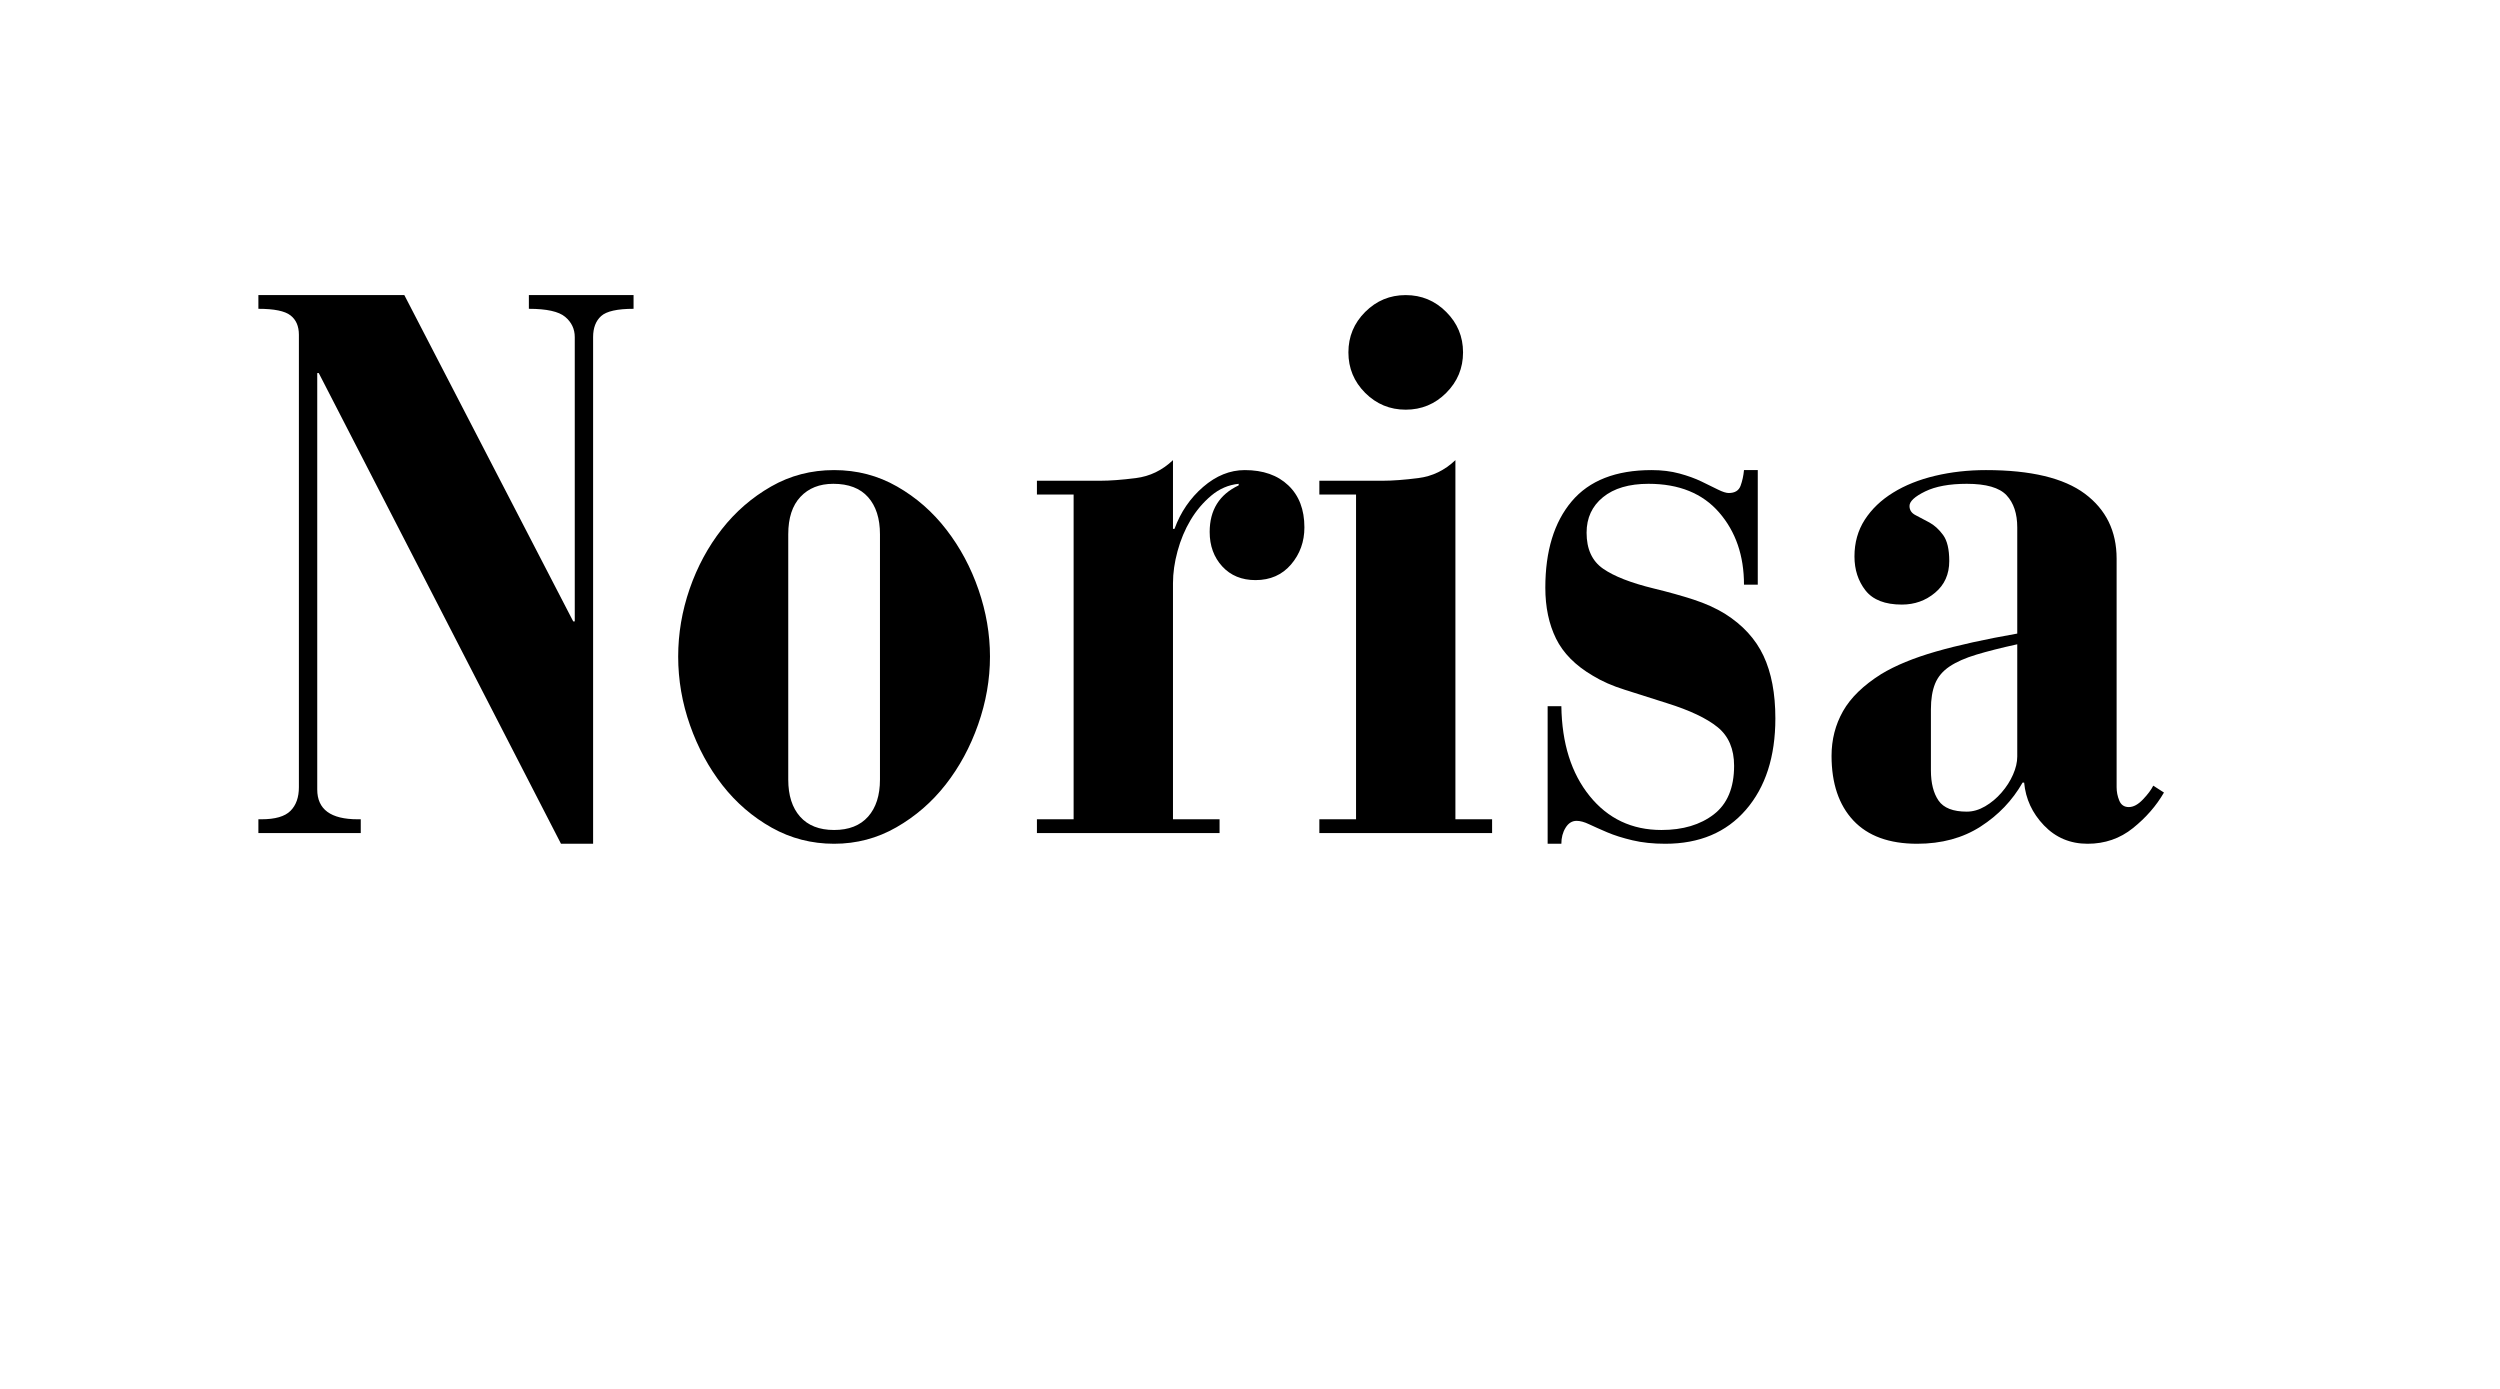 <svg xmlns="http://www.w3.org/2000/svg" xmlns:xlink="http://www.w3.org/1999/xlink" width="900" zoomAndPan="magnify" viewBox="0 0 675 375" height="500" preserveAspectRatio="xMidYMid meet" version="1.0"><defs><g/></defs><g fill="#000000" fill-opacity="1"><g transform="translate(65.014, 224.925)"><g><path d="M 44.156 -145.25 L 89.75 -57.156 L 90.172 -57.156 L 90.172 -133.906 C 90.172 -136.102 89.305 -137.926 87.578 -139.375 C 85.859 -140.82 82.594 -141.547 77.781 -141.547 L 77.781 -145.25 L 106.047 -145.25 L 106.047 -141.547 C 101.648 -141.547 98.727 -140.891 97.281 -139.578 C 95.844 -138.273 95.125 -136.383 95.125 -133.906 L 95.125 2.891 L 86.453 2.891 L 21.047 -124.203 L 20.641 -124.203 L 20.641 -11.766 C 20.641 -6.398 24.281 -3.719 31.562 -3.719 L 32.391 -3.719 L 32.391 0 L 4.75 0 L 4.75 -3.719 L 5.578 -3.719 C 9.285 -3.719 11.895 -4.473 13.406 -5.984 C 14.926 -7.492 15.688 -9.625 15.688 -12.375 L 15.688 -134.531 C 15.688 -136.863 14.926 -138.613 13.406 -139.781 C 11.895 -140.957 9.008 -141.547 4.75 -141.547 L 4.75 -145.25 Z M 44.156 -145.25 "/></g></g></g><g fill="#000000" fill-opacity="1"><g transform="translate(175.686, 224.925)"><g><path d="M 91.609 -47.656 C 91.609 -41.469 90.539 -35.348 88.406 -29.297 C 86.281 -23.242 83.359 -17.844 79.641 -13.094 C 75.93 -8.352 71.492 -4.504 66.328 -1.547 C 61.172 1.41 55.566 2.891 49.516 2.891 C 43.461 2.891 37.859 1.445 32.703 -1.438 C 27.547 -4.332 23.109 -8.148 19.391 -12.891 C 15.68 -17.641 12.758 -23.039 10.625 -29.094 C 8.488 -35.145 7.422 -41.332 7.422 -47.656 C 7.422 -53.852 8.453 -59.941 10.516 -65.922 C 12.586 -71.898 15.477 -77.266 19.188 -82.016 C 22.906 -86.766 27.344 -90.613 32.5 -93.562 C 37.656 -96.52 43.328 -98 49.516 -98 C 55.703 -98 61.375 -96.52 66.531 -93.562 C 71.695 -90.613 76.133 -86.727 79.844 -81.906 C 83.562 -77.094 86.453 -71.691 88.516 -65.703 C 90.578 -59.723 91.609 -53.707 91.609 -47.656 Z M 37.141 -14.438 C 37.141 -10.176 38.203 -6.844 40.328 -4.438 C 42.461 -2.031 45.523 -0.828 49.516 -0.828 C 53.504 -0.828 56.566 -2.031 58.703 -4.438 C 60.836 -6.844 61.906 -10.176 61.906 -14.438 L 61.906 -80.672 C 61.906 -84.941 60.836 -88.281 58.703 -90.688 C 56.566 -93.094 53.438 -94.297 49.312 -94.297 C 45.594 -94.297 42.633 -93.125 40.438 -90.781 C 38.238 -88.445 37.141 -85.078 37.141 -80.672 Z M 37.141 -14.438 "/></g></g></g><g fill="#000000" fill-opacity="1"><g transform="translate(274.611, 224.925)"><g><path d="M 42.094 -82.125 L 42.5 -82.125 C 44.156 -86.656 46.734 -90.43 50.234 -93.453 C 53.742 -96.484 57.492 -98 61.484 -98 C 66.43 -98 70.348 -96.625 73.234 -93.875 C 76.129 -91.125 77.578 -87.344 77.578 -82.531 C 77.578 -78.676 76.375 -75.336 73.969 -72.516 C 71.562 -69.703 68.363 -68.297 64.375 -68.297 C 60.656 -68.297 57.66 -69.531 55.391 -72 C 53.129 -74.477 52 -77.578 52 -81.297 C 52 -87.211 54.609 -91.406 59.828 -93.875 L 59.828 -94.297 C 57.078 -94.016 54.602 -92.945 52.406 -91.094 C 50.207 -89.238 48.348 -87.035 46.828 -84.484 C 45.316 -81.941 44.148 -79.156 43.328 -76.125 C 42.504 -73.102 42.094 -70.219 42.094 -67.469 L 42.094 -3.719 L 54.672 -3.719 L 54.672 0 L 5.359 0 L 5.359 -3.719 L 15.266 -3.719 L 15.266 -91.406 L 5.359 -91.406 L 5.359 -95.125 L 22.484 -95.125 C 25.098 -95.125 28.297 -95.363 32.078 -95.844 C 35.867 -96.32 39.207 -97.938 42.094 -100.688 Z M 42.094 -82.125 "/></g></g></g><g fill="#000000" fill-opacity="1"><g transform="translate(350.866, 224.925)"><g><path d="M 44.156 -129.781 C 44.156 -125.52 42.641 -121.875 39.609 -118.844 C 36.586 -115.82 32.941 -114.312 28.672 -114.312 C 24.41 -114.312 20.766 -115.82 17.734 -118.844 C 14.711 -121.875 13.203 -125.52 13.203 -129.781 C 13.203 -134.039 14.711 -137.68 17.734 -140.703 C 20.766 -143.734 24.41 -145.25 28.672 -145.25 C 32.941 -145.25 36.586 -143.734 39.609 -140.703 C 42.641 -137.68 44.156 -134.039 44.156 -129.781 Z M 42.094 -3.719 L 52 -3.719 L 52 0 L 5.359 0 L 5.359 -3.719 L 15.266 -3.719 L 15.266 -91.406 L 5.359 -91.406 L 5.359 -95.125 L 22.484 -95.125 C 25.098 -95.125 28.297 -95.363 32.078 -95.844 C 35.867 -96.32 39.207 -97.938 42.094 -100.688 Z M 42.094 -3.719 "/></g></g></g><g fill="#000000" fill-opacity="1"><g transform="translate(408.16, 224.925)"><g><path d="M 58.594 -91.812 C 60.25 -91.812 61.316 -92.461 61.797 -93.766 C 62.273 -95.078 62.582 -96.488 62.719 -98 L 66.438 -98 L 66.438 -67.062 L 62.719 -67.062 C 62.719 -74.895 60.484 -81.391 56.016 -86.547 C 51.547 -91.711 45.188 -94.297 36.938 -94.297 C 31.707 -94.297 27.613 -93.094 24.656 -90.688 C 21.695 -88.281 20.219 -85.082 20.219 -81.094 C 20.219 -76.688 21.695 -73.453 24.656 -71.391 C 27.613 -69.328 32.188 -67.539 38.375 -66.031 C 42.363 -65.062 45.941 -64.062 49.109 -63.031 C 52.273 -62 55.094 -60.727 57.562 -59.219 C 62.375 -56.188 65.848 -52.398 67.984 -47.859 C 70.117 -43.328 71.188 -37.691 71.188 -30.953 C 71.188 -20.629 68.535 -12.406 63.234 -6.281 C 57.941 -0.164 50.688 2.891 41.469 2.891 C 38.164 2.891 35.207 2.578 32.594 1.953 C 29.977 1.336 27.707 0.617 25.781 -0.203 C 23.863 -1.023 22.25 -1.742 20.938 -2.359 C 19.633 -2.984 18.5 -3.297 17.531 -3.297 C 16.301 -3.297 15.305 -2.676 14.547 -1.438 C 13.785 -0.207 13.406 1.234 13.406 2.891 L 9.703 2.891 L 9.703 -34.25 L 13.406 -34.25 C 13.551 -24.207 16.098 -16.125 21.047 -10 C 25.992 -3.883 32.457 -0.828 40.438 -0.828 C 46.219 -0.828 50.93 -2.234 54.578 -5.047 C 58.223 -7.867 60.047 -12.238 60.047 -18.156 C 60.047 -22.695 58.566 -26.172 55.609 -28.578 C 52.648 -30.984 48.078 -33.148 41.891 -35.078 C 37.617 -36.453 33.832 -37.656 30.531 -38.688 C 27.227 -39.719 24.344 -40.988 21.875 -42.5 C 17.195 -45.25 13.895 -48.582 11.969 -52.5 C 10.039 -56.426 9.078 -61.004 9.078 -66.234 C 9.078 -76.141 11.445 -83.91 16.188 -89.547 C 20.938 -95.18 28.129 -98 37.766 -98 C 40.516 -98 43.02 -97.691 45.281 -97.078 C 47.551 -96.461 49.547 -95.738 51.266 -94.906 C 52.992 -94.082 54.473 -93.359 55.703 -92.734 C 56.941 -92.117 57.906 -91.812 58.594 -91.812 Z M 58.594 -91.812 "/></g></g></g><g fill="#000000" fill-opacity="1"><g transform="translate(488.331, 224.925)"><g><path d="M 83.156 -12.375 C 83.156 -11.133 83.395 -9.93 83.875 -8.766 C 84.352 -7.598 85.211 -7.016 86.453 -7.016 C 87.691 -7.016 88.961 -7.703 90.266 -9.078 C 91.578 -10.453 92.504 -11.691 93.047 -12.797 L 95.938 -10.938 C 93.875 -7.363 91.086 -4.164 87.578 -1.344 C 84.078 1.477 79.988 2.891 75.312 2.891 C 70.633 2.891 66.711 1.238 63.547 -2.062 C 60.379 -5.363 58.594 -9.219 58.188 -13.625 L 57.766 -13.625 C 55.016 -8.801 51.234 -4.844 46.422 -1.75 C 41.609 1.344 35.898 2.891 29.297 2.891 C 21.734 2.891 15.988 0.789 12.062 -3.406 C 8.145 -7.602 6.188 -13.414 6.188 -20.844 C 6.188 -25.238 7.219 -29.258 9.281 -32.906 C 11.344 -36.551 14.781 -39.891 19.594 -42.922 C 23.445 -45.254 28.363 -47.281 34.344 -49 C 40.332 -50.719 47.66 -52.336 56.328 -53.859 L 56.328 -82.531 C 56.328 -86.25 55.363 -89.141 53.438 -91.203 C 51.508 -93.266 47.93 -94.297 42.703 -94.297 C 38.023 -94.297 34.273 -93.609 31.453 -92.234 C 28.641 -90.859 27.234 -89.551 27.234 -88.312 C 27.234 -87.207 27.781 -86.379 28.875 -85.828 C 29.977 -85.273 31.219 -84.617 32.594 -83.859 C 33.969 -83.109 35.207 -81.977 36.312 -80.469 C 37.414 -78.957 37.969 -76.617 37.969 -73.453 C 37.969 -69.879 36.691 -67.023 34.141 -64.891 C 31.598 -62.754 28.609 -61.688 25.172 -61.688 C 20.629 -61.688 17.359 -62.957 15.359 -65.5 C 13.367 -68.051 12.375 -71.113 12.375 -74.688 C 12.375 -78.406 13.301 -81.707 15.156 -84.594 C 17.02 -87.477 19.566 -89.914 22.797 -91.906 C 26.023 -93.906 29.805 -95.422 34.141 -96.453 C 38.473 -97.484 43.051 -98 47.875 -98 C 59.977 -98 68.883 -95.867 74.594 -91.609 C 80.301 -87.348 83.156 -81.504 83.156 -74.078 Z M 56.328 -50.969 C 51.922 -50 48.238 -49.066 45.281 -48.172 C 42.332 -47.285 39.926 -46.223 38.062 -44.984 C 36.207 -43.742 34.898 -42.191 34.141 -40.328 C 33.391 -38.473 33.016 -36.172 33.016 -33.422 L 33.016 -16.922 C 33.016 -13.484 33.703 -10.766 35.078 -8.766 C 36.453 -6.773 38.992 -5.781 42.703 -5.781 C 44.359 -5.781 46.008 -6.258 47.656 -7.219 C 49.312 -8.188 50.789 -9.426 52.094 -10.938 C 53.406 -12.445 54.438 -14.062 55.188 -15.781 C 55.945 -17.5 56.328 -19.117 56.328 -20.641 Z M 56.328 -50.969 "/></g></g></g></svg>